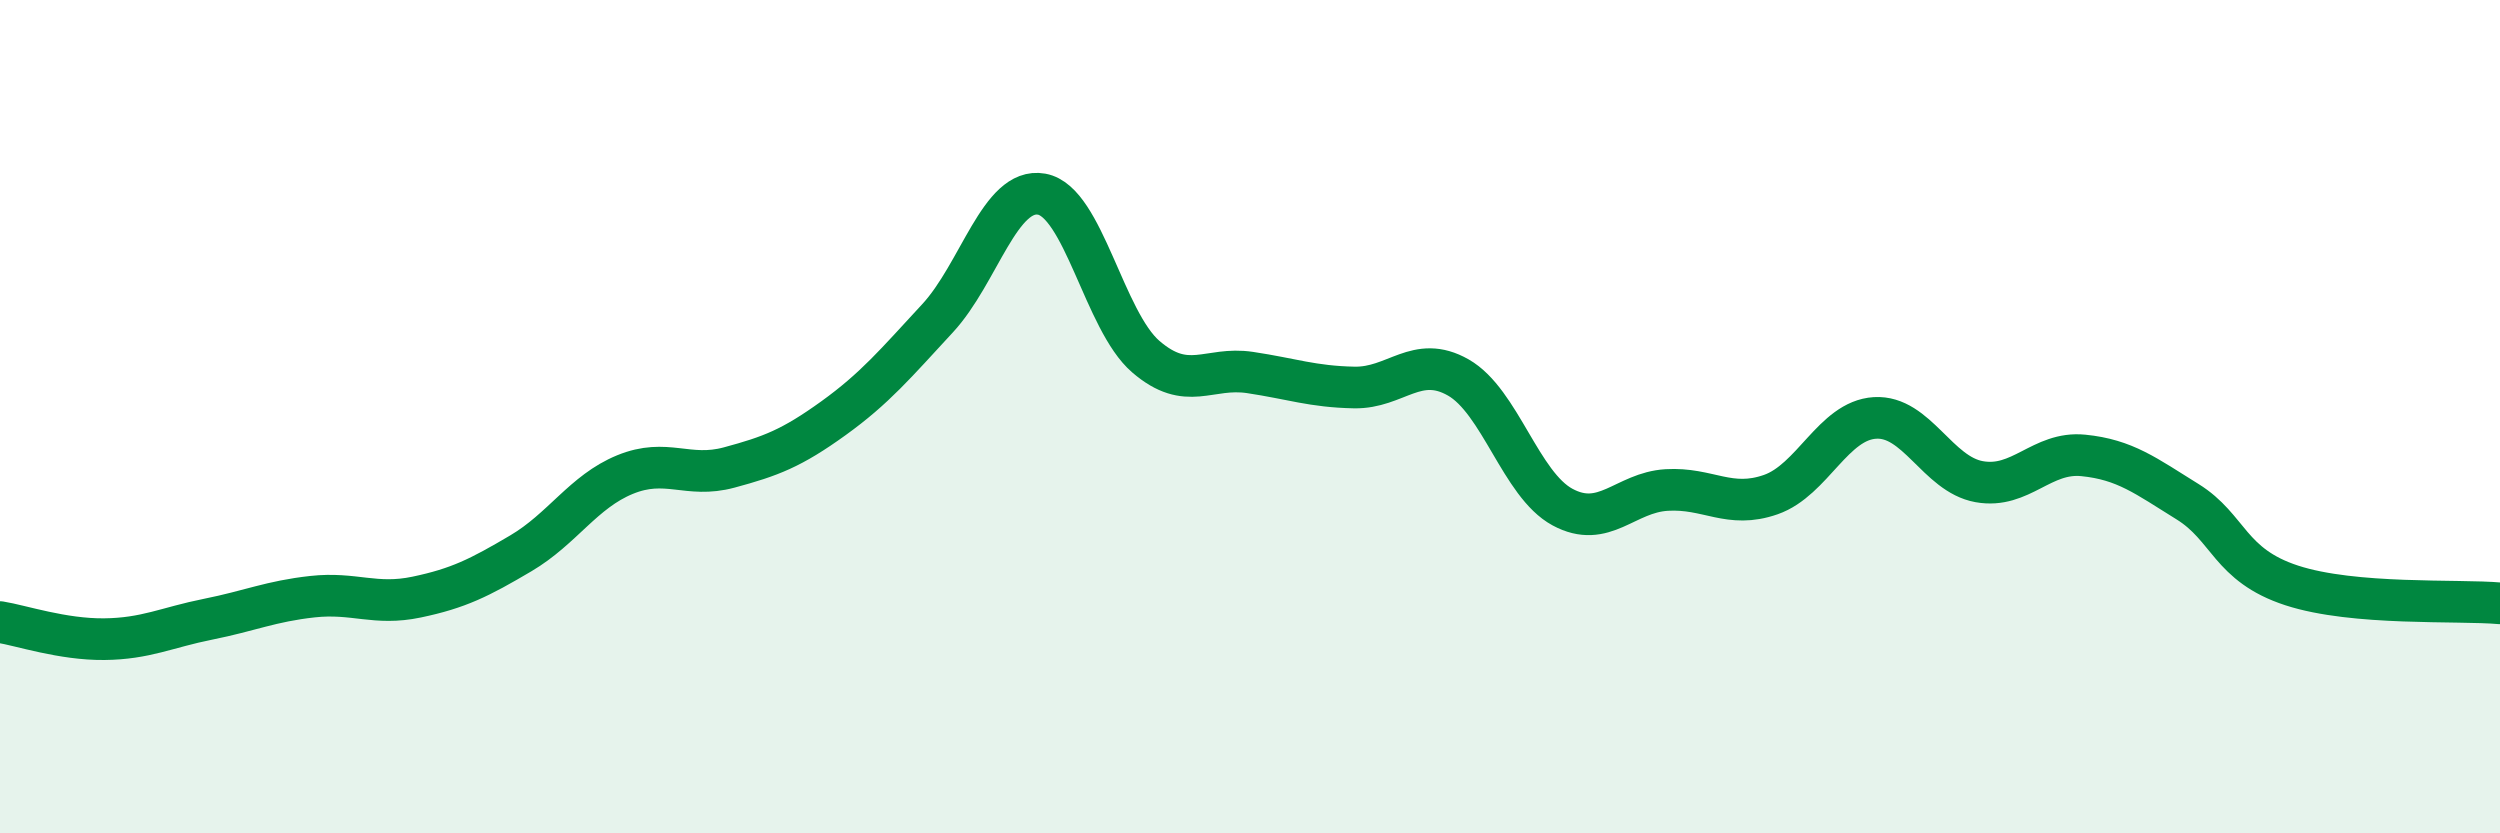 
    <svg width="60" height="20" viewBox="0 0 60 20" xmlns="http://www.w3.org/2000/svg">
      <path
        d="M 0,14.93 C 0.5,15.01 1.5,15.35 2.5,15.34 C 3.5,15.33 4,15.06 5,14.86 C 6,14.66 6.5,14.43 7.5,14.32 C 8.5,14.21 9,14.54 10,14.33 C 11,14.12 11.5,13.87 12.5,13.28 C 13.5,12.69 14,11.8 15,11.39 C 16,10.98 16.5,11.49 17.5,11.22 C 18.5,10.95 19,10.76 20,10.04 C 21,9.32 21.5,8.72 22.5,7.64 C 23.5,6.56 24,4.48 25,4.66 C 26,4.84 26.5,7.7 27.5,8.56 C 28.5,9.42 29,8.79 30,8.94 C 31,9.09 31.5,9.28 32.5,9.3 C 33.5,9.32 34,8.49 35,9.06 C 36,9.63 36.5,11.63 37.5,12.17 C 38.5,12.71 39,11.82 40,11.76 C 41,11.7 41.5,12.22 42.5,11.87 C 43.5,11.52 44,10.09 45,10.03 C 46,9.97 46.5,11.38 47.5,11.56 C 48.5,11.74 49,10.83 50,10.93 C 51,11.03 51.5,11.42 52.5,12.04 C 53.5,12.66 53.5,13.56 55,14.05 C 56.5,14.54 59,14.39 60,14.48L60 20L0 20Z"
        fill="#008740"
        opacity="0.1"
        stroke-linecap="round"
        stroke-linejoin="round"
      />
      <path
        d="M 0,14.93 C 0.5,15.01 1.5,15.35 2.5,15.34 C 3.5,15.33 4,15.06 5,14.86 C 6,14.66 6.5,14.43 7.5,14.32 C 8.5,14.21 9,14.54 10,14.33 C 11,14.12 11.5,13.87 12.5,13.28 C 13.5,12.69 14,11.8 15,11.39 C 16,10.98 16.5,11.49 17.5,11.22 C 18.5,10.95 19,10.76 20,10.04 C 21,9.32 21.5,8.72 22.5,7.64 C 23.5,6.56 24,4.48 25,4.66 C 26,4.84 26.5,7.7 27.5,8.56 C 28.5,9.42 29,8.79 30,8.94 C 31,9.09 31.5,9.28 32.5,9.3 C 33.5,9.32 34,8.49 35,9.06 C 36,9.63 36.5,11.63 37.5,12.17 C 38.5,12.71 39,11.82 40,11.76 C 41,11.7 41.5,12.22 42.5,11.87 C 43.5,11.52 44,10.09 45,10.03 C 46,9.97 46.5,11.38 47.5,11.56 C 48.5,11.74 49,10.83 50,10.93 C 51,11.03 51.5,11.42 52.5,12.04 C 53.5,12.66 53.5,13.56 55,14.05 C 56.5,14.54 59,14.39 60,14.48"
        stroke="#008740"
        stroke-width="1"
        fill="none"
        stroke-linecap="round"
        stroke-linejoin="round"
      />
    </svg>
  